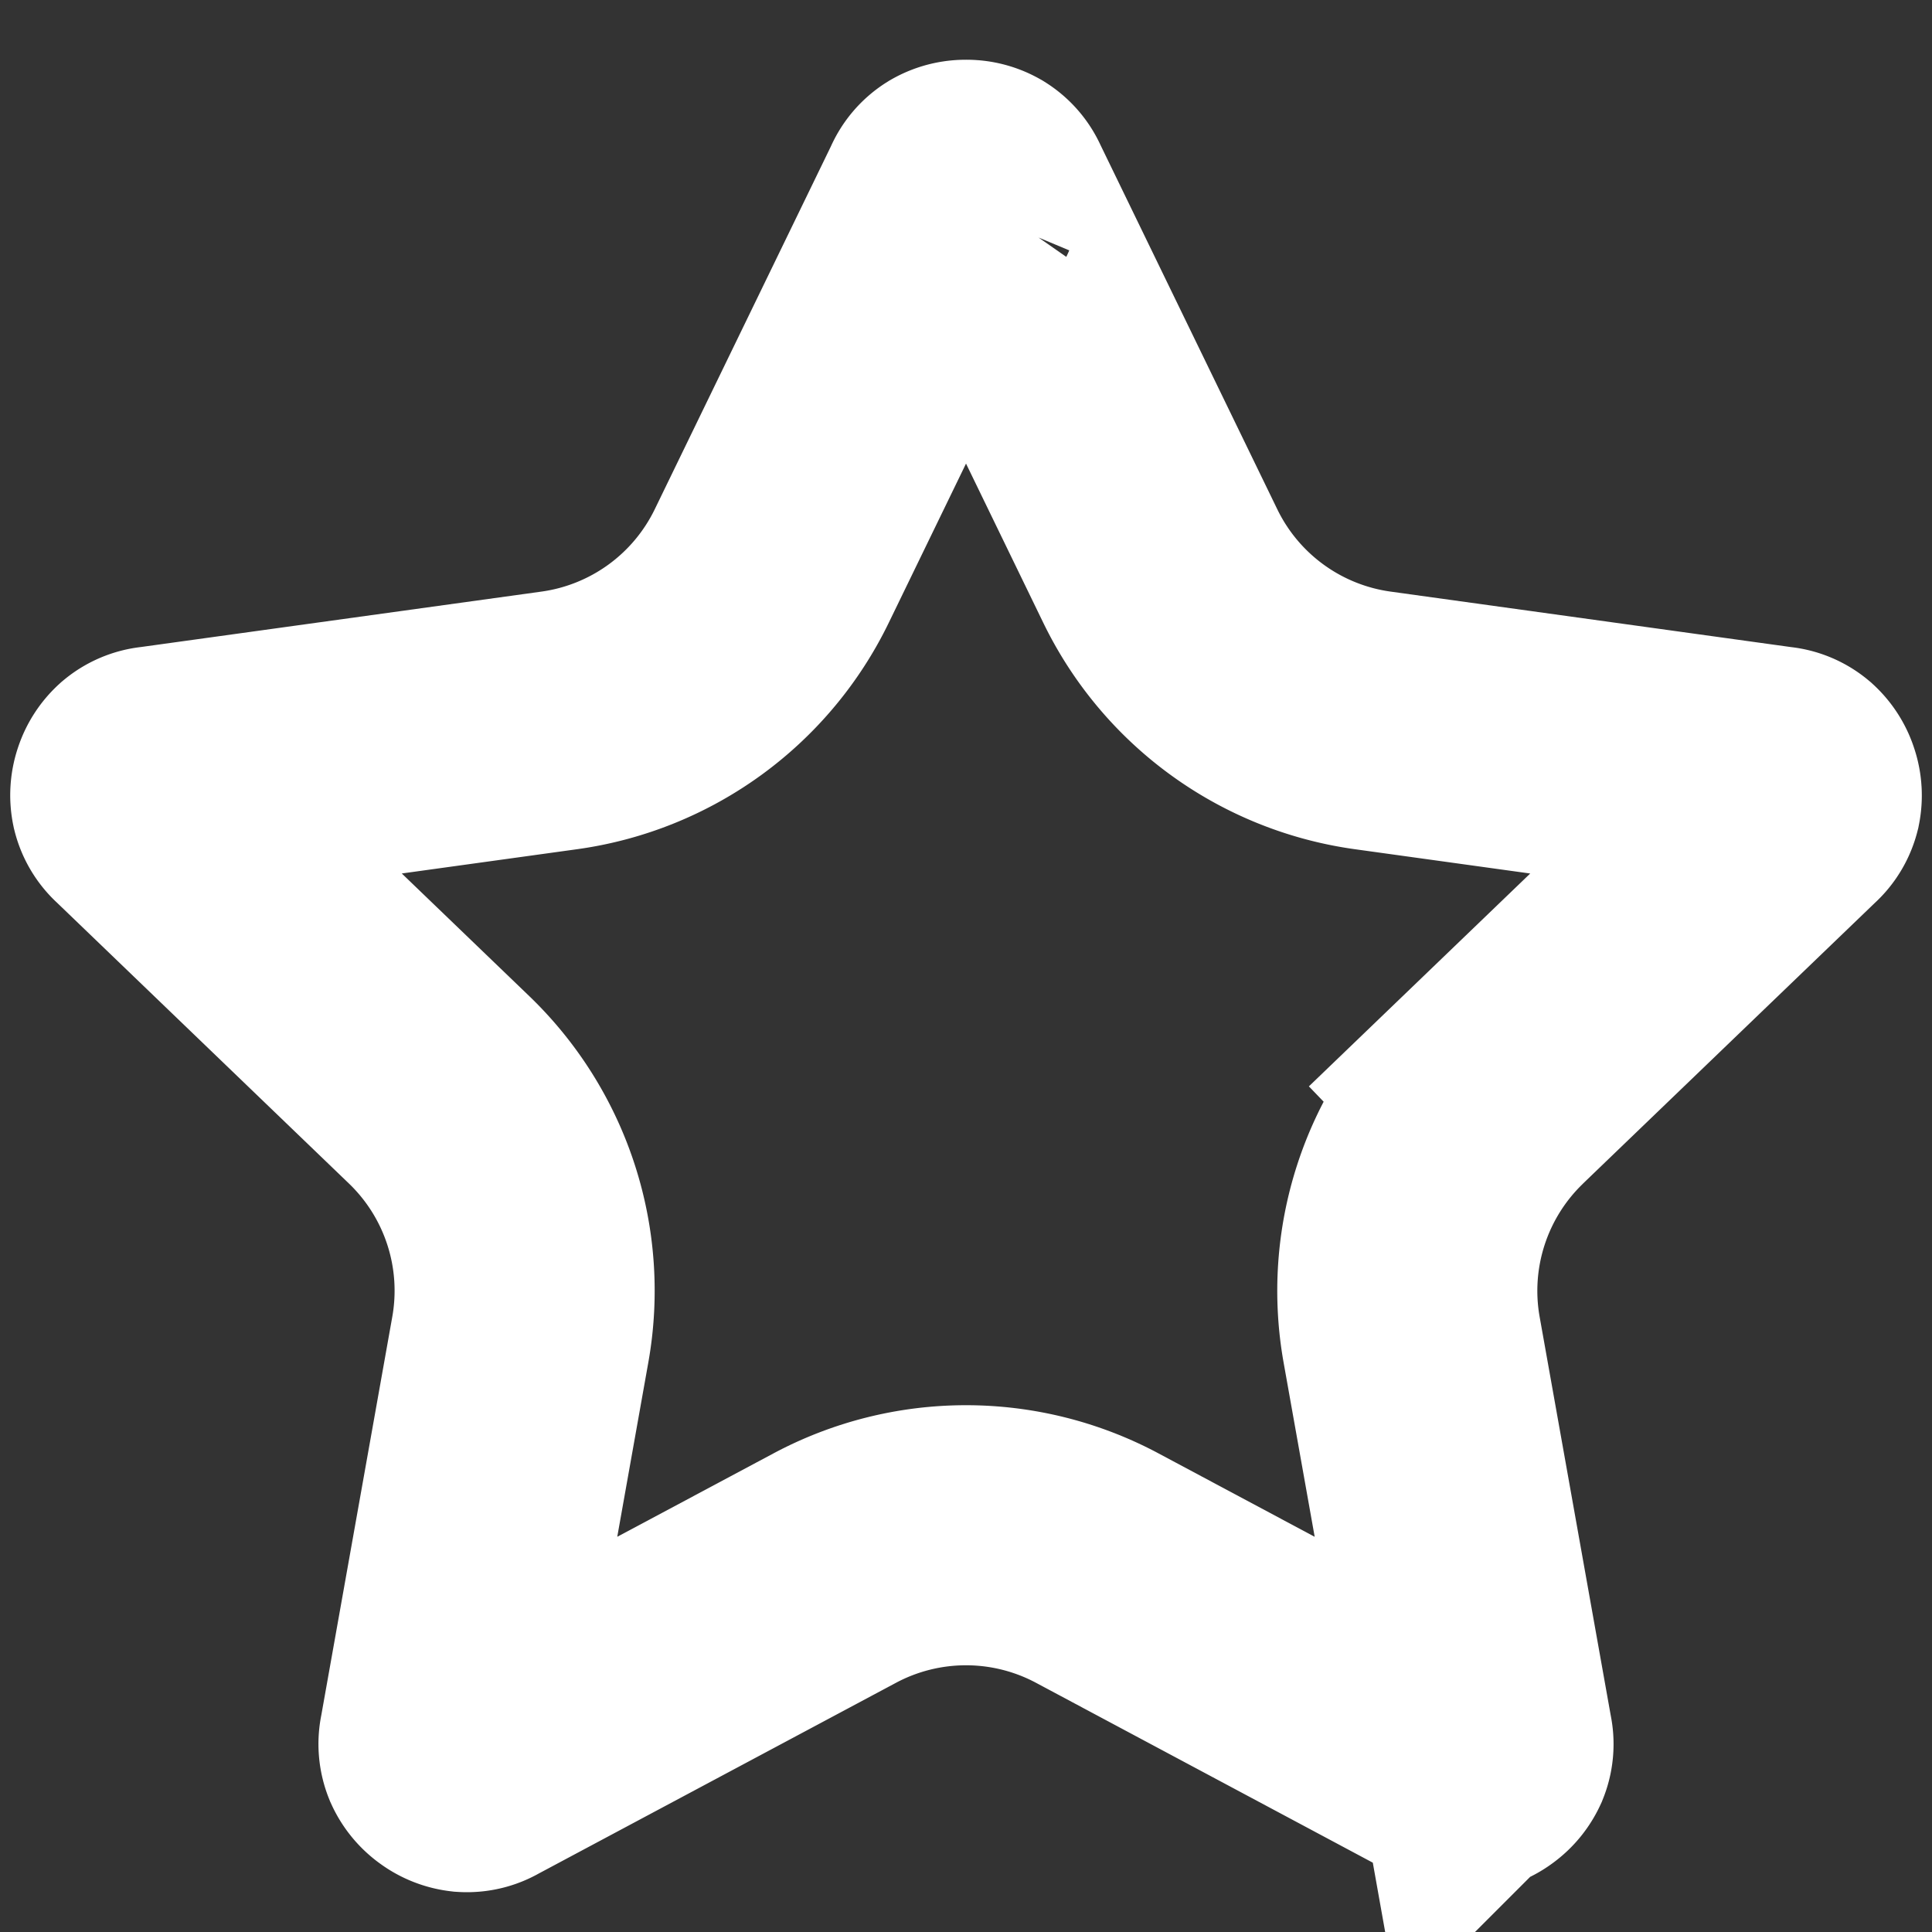 <svg width="26" height="26" fill="none" xmlns="http://www.w3.org/2000/svg"><rect width="100%" height="100%" fill="#333333" stroke="none"/><path d="M12.775 2.694a.23.23 0 01.09-.106.265.265 0 01.135-.034.26.26 0 01.135.034.23.23 0 01.09.106l2.39 4.924a3.75 3.75 0 002.859 2.077l5.42.751a.23.23 0 01.13.053.264.264 0 01.074.118.265.265 0 01.01.139.23.23 0 01-.074.118l-3.945 3.794 1.213 1.261-1.213-1.26a3.75 3.75 0 00-1.092 3.36l.961 5.388a.231.231 0 01-.01.14.266.266 0 01-.089.106.266.266 0 01-.13.052.231.231 0 01-.135-.034l-4.827-2.578a3.75 3.75 0 00-3.534 0L6.406 23.68a.231.231 0 01-.136.034.266.266 0 01-.129-.052.266.266 0 01-.089-.107.23.23 0 01-.01-.139l.96-5.388a3.75 3.75 0 00-1.091-3.36l-3.945-3.795a.23.23 0 01-.073-.118.266.266 0 01.009-.14.265.265 0 01.074-.117.23.23 0 01.13-.053l5.42-.75a3.75 3.75 0 002.86-2.078l2.39-4.924z" stroke="#fff" stroke-width="3.5"/></svg>